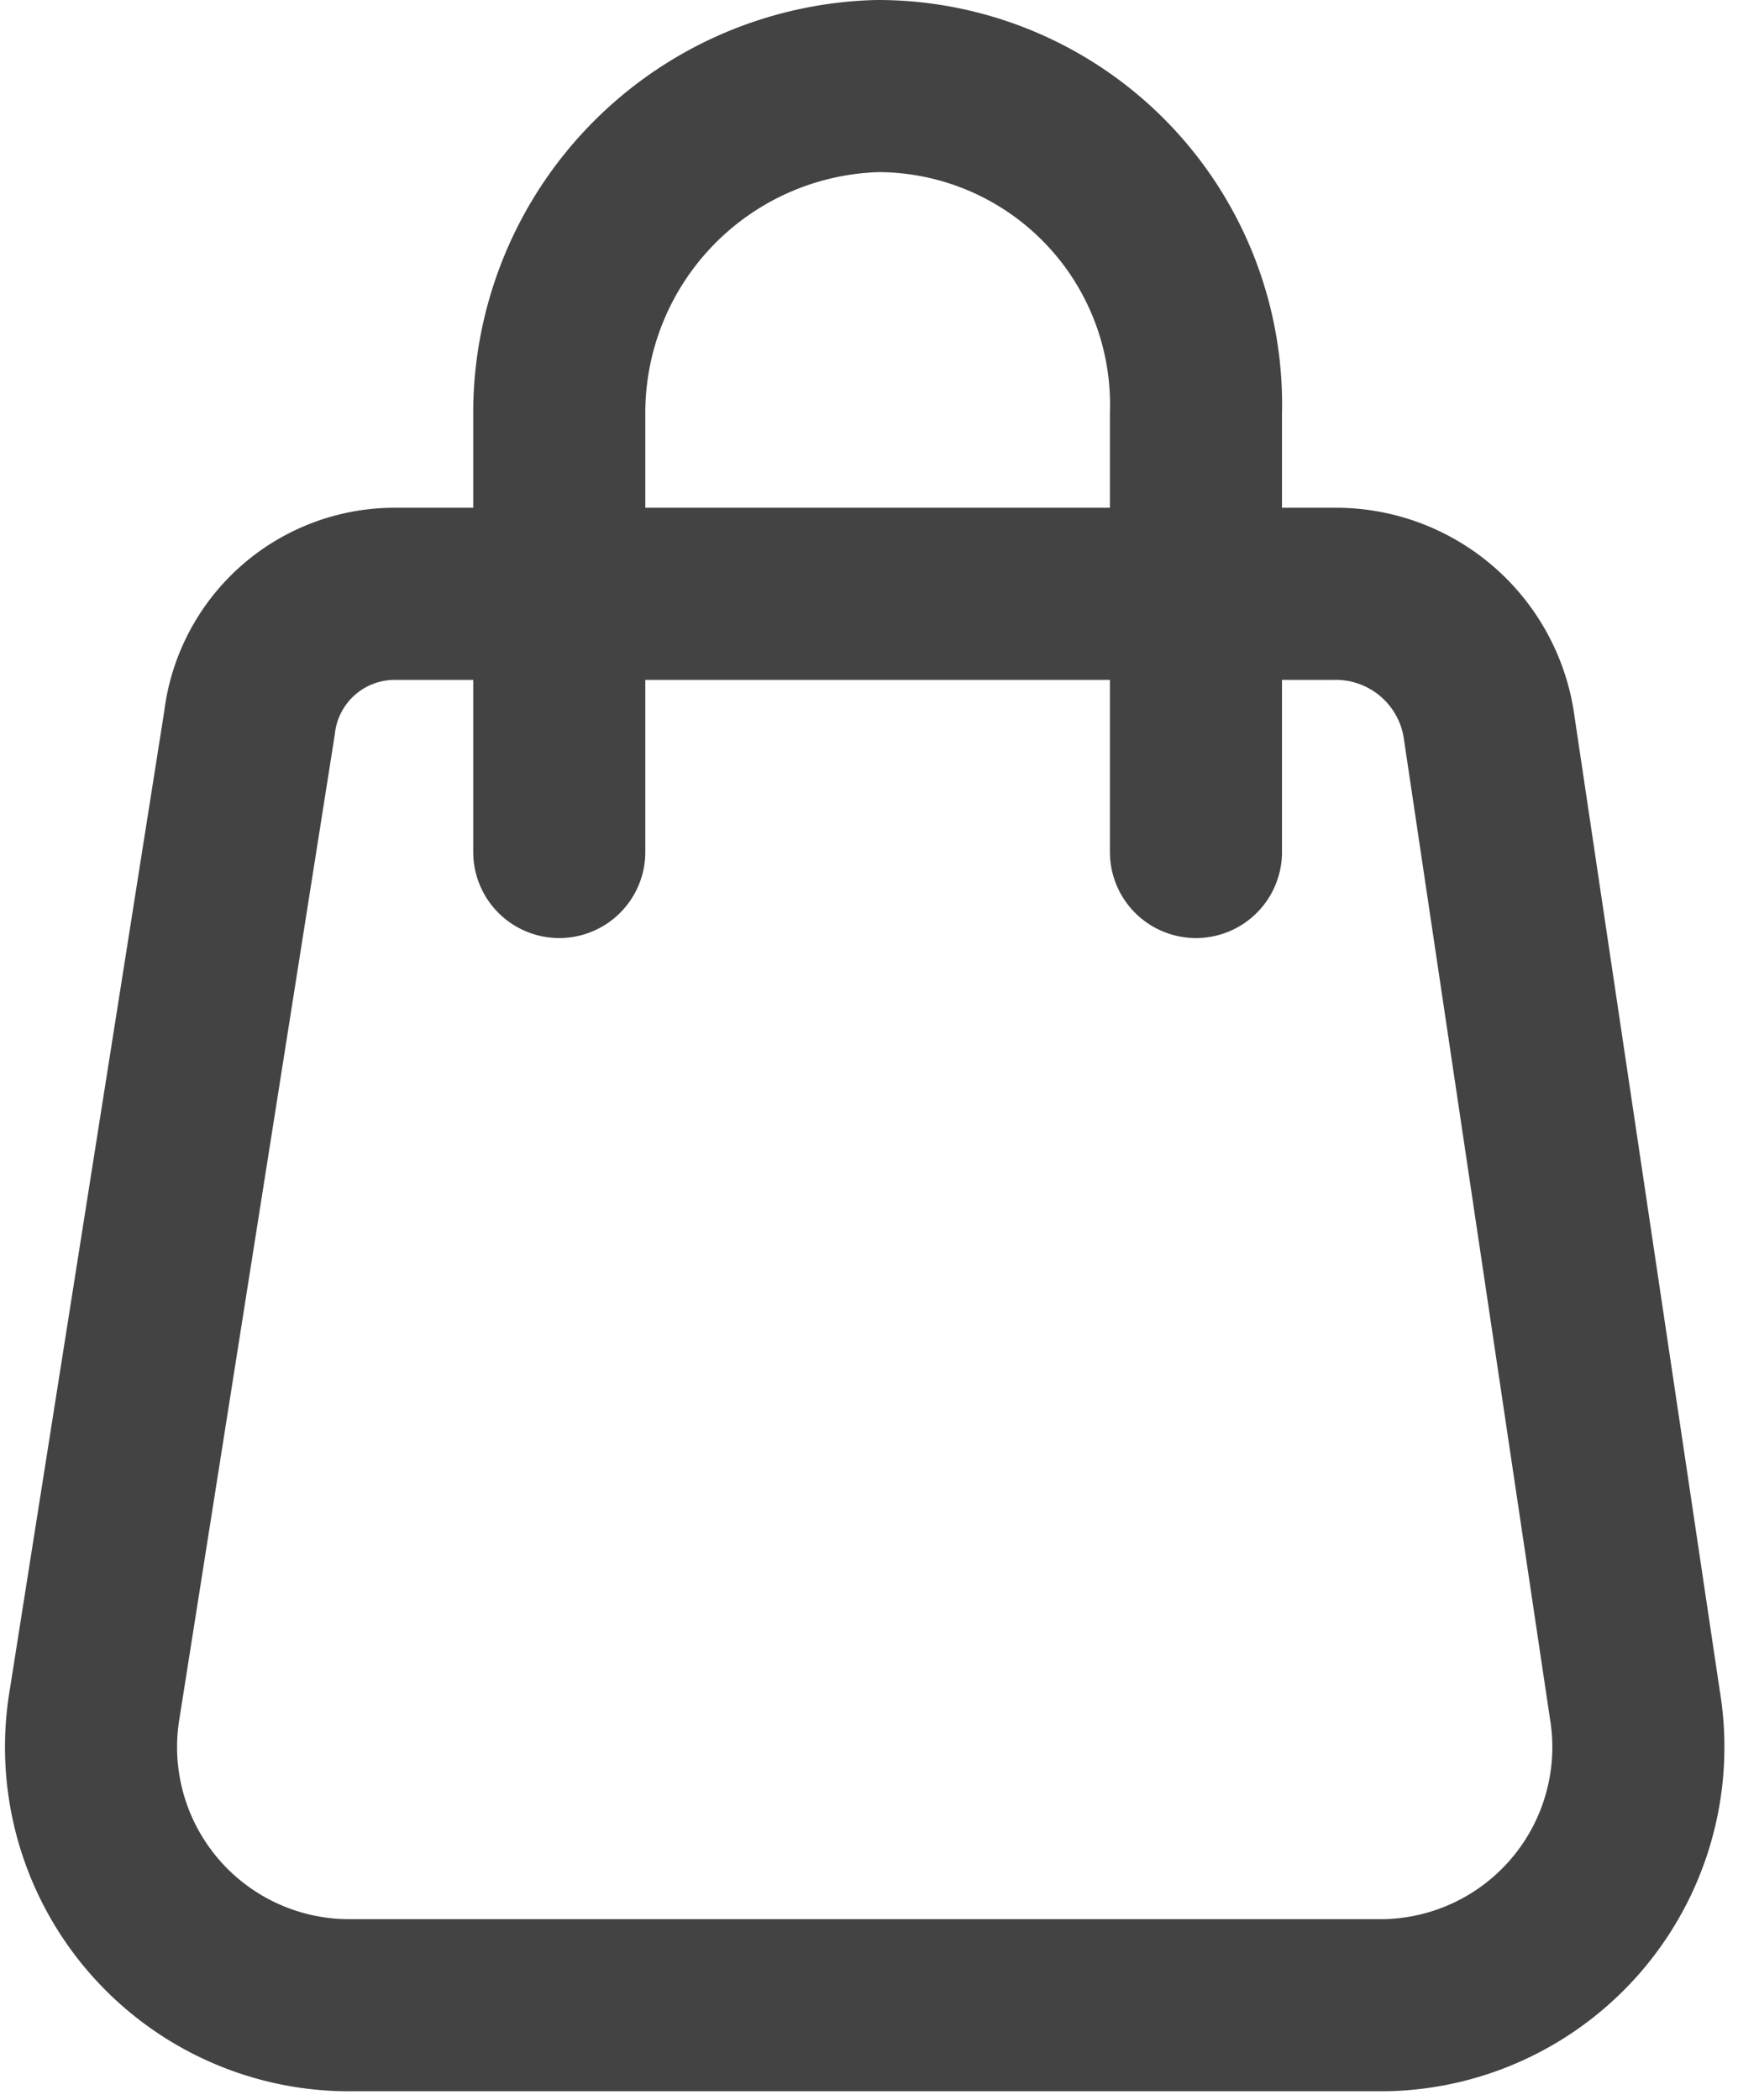<svg id="Layer_1" data-name="Layer 1" xmlns="http://www.w3.org/2000/svg" viewBox="0 0 20.2 24.4"><defs><style>.cls-1{fill:none;stroke:#434343;stroke-linecap:round;stroke-linejoin:round;stroke-width:2px;}</style></defs><path class="cls-1" d="M16.1,23.3H4.1a3,3,0,0,1-3-3.5L2.9,8.4A1.7,1.7,0,0,1,4.6,6.9H15.5a1.8,1.8,0,0,1,1.8,1.5L19,19.8A3,3,0,0,1,16.1,23.3Z"/><path class="cls-1" d="M6.5,9.9V4.8A3.8,3.8,0,0,1,10.2,1h0a3.7,3.7,0,0,1,3.7,3.8V9.9"/></svg>